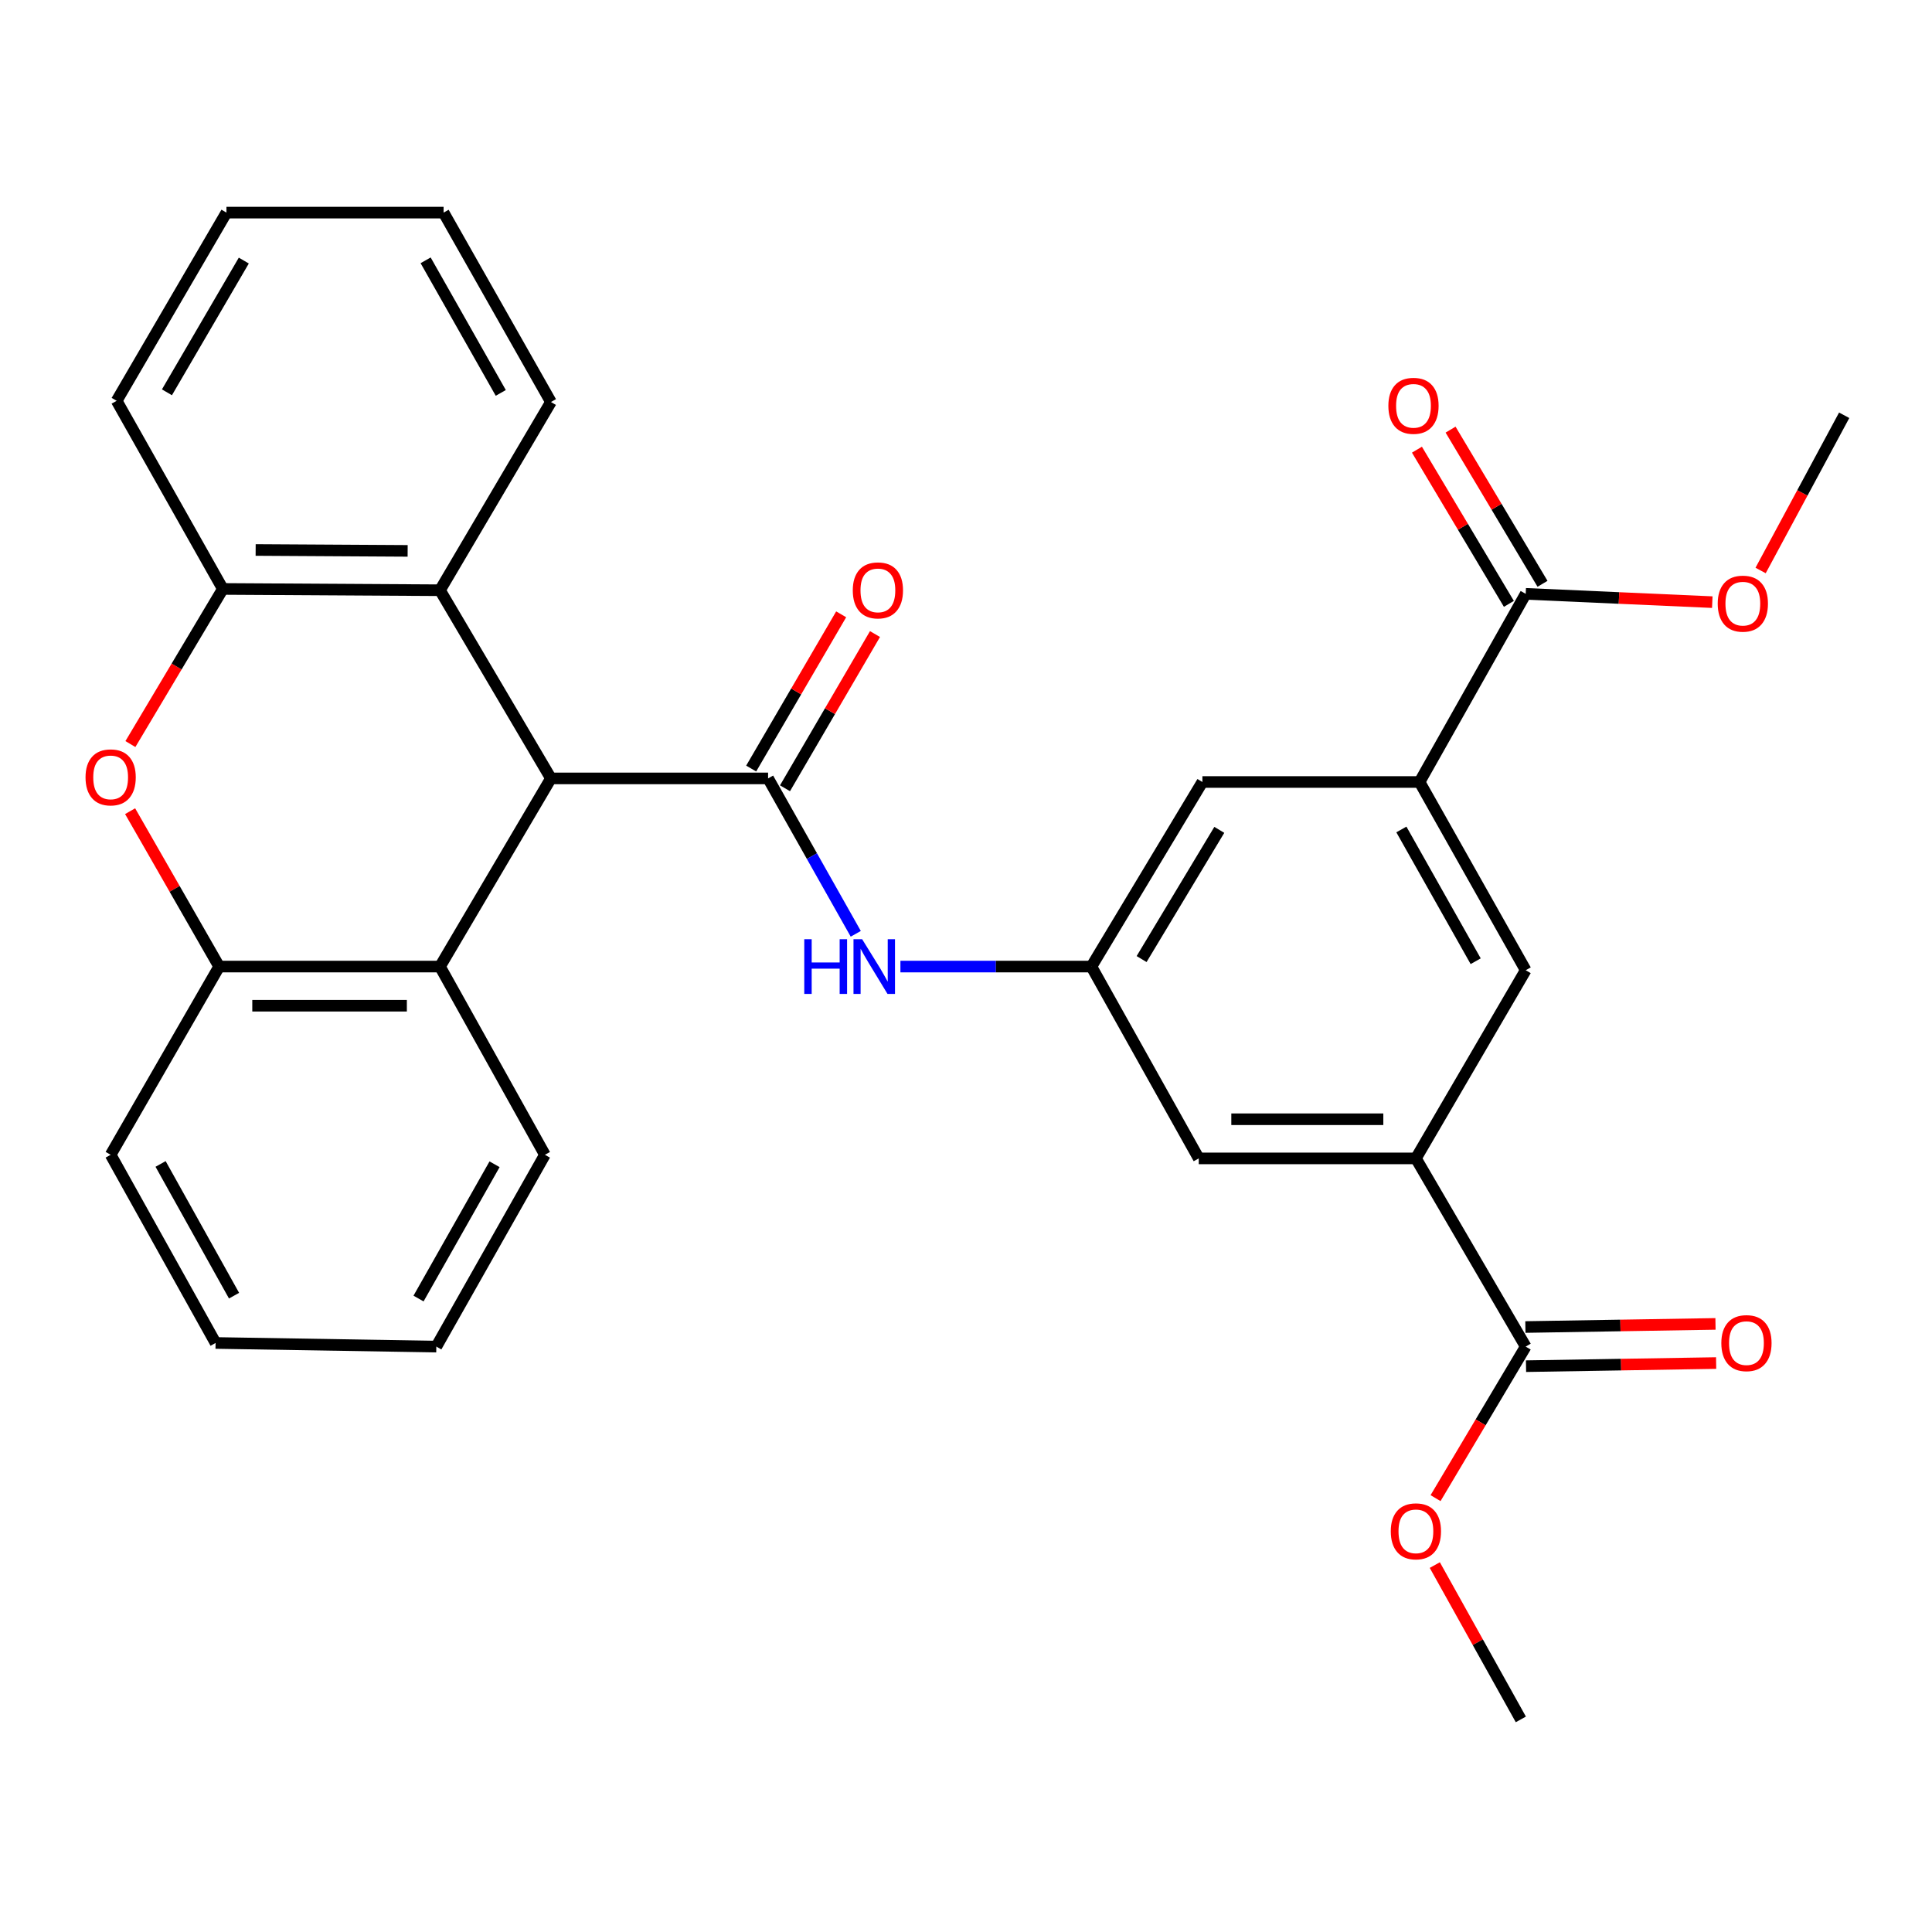 <?xml version='1.0' encoding='iso-8859-1'?>
<svg version='1.1' baseProfile='full'
              xmlns='http://www.w3.org/2000/svg'
                      xmlns:rdkit='http://www.rdkit.org/xml'
                      xmlns:xlink='http://www.w3.org/1999/xlink'
                  xml:space='preserve'
width='1000px' height='1000px' viewBox='0 0 1000 1000'>
<!-- END OF HEADER -->
<rect style='opacity:1.0;fill:#FFFFFF;stroke:none' width='1000' height='1000' x='0' y='0'> </rect>
<path class='bond-0' d='M 397.563,402.902 L 285.164,402.902' style='fill:none;fill-rule:evenodd;stroke:#000000;stroke-width:6px;stroke-linecap:butt;stroke-linejoin:miter;stroke-opacity:1' />
<path class='bond-6' d='M 397.563,402.902 L 420.252,443.12' style='fill:none;fill-rule:evenodd;stroke:#000000;stroke-width:6px;stroke-linecap:butt;stroke-linejoin:miter;stroke-opacity:1' />
<path class='bond-6' d='M 420.252,443.12 L 442.941,483.337' style='fill:none;fill-rule:evenodd;stroke:#0000FF;stroke-width:6px;stroke-linecap:butt;stroke-linejoin:miter;stroke-opacity:1' />
<path class='bond-15' d='M 406.315,408.009 L 429.604,368.098' style='fill:none;fill-rule:evenodd;stroke:#000000;stroke-width:6px;stroke-linecap:butt;stroke-linejoin:miter;stroke-opacity:1' />
<path class='bond-15' d='M 429.604,368.098 L 452.892,328.187' style='fill:none;fill-rule:evenodd;stroke:#FF0000;stroke-width:6px;stroke-linecap:butt;stroke-linejoin:miter;stroke-opacity:1' />
<path class='bond-15' d='M 388.811,397.795 L 412.1,357.884' style='fill:none;fill-rule:evenodd;stroke:#000000;stroke-width:6px;stroke-linecap:butt;stroke-linejoin:miter;stroke-opacity:1' />
<path class='bond-15' d='M 412.1,357.884 L 435.388,317.973' style='fill:none;fill-rule:evenodd;stroke:#FF0000;stroke-width:6px;stroke-linecap:butt;stroke-linejoin:miter;stroke-opacity:1' />
<path class='bond-2' d='M 285.164,402.902 L 227.732,500.293' style='fill:none;fill-rule:evenodd;stroke:#000000;stroke-width:6px;stroke-linecap:butt;stroke-linejoin:miter;stroke-opacity:1' />
<path class='bond-3' d='M 285.164,402.902 L 227.732,305.501' style='fill:none;fill-rule:evenodd;stroke:#000000;stroke-width:6px;stroke-linecap:butt;stroke-linejoin:miter;stroke-opacity:1' />
<path class='bond-1' d='M 67.495,385.127 L 91.42,344.982' style='fill:none;fill-rule:evenodd;stroke:#FF0000;stroke-width:6px;stroke-linecap:butt;stroke-linejoin:miter;stroke-opacity:1' />
<path class='bond-1' d='M 91.42,344.982 L 115.345,304.837' style='fill:none;fill-rule:evenodd;stroke:#000000;stroke-width:6px;stroke-linecap:butt;stroke-linejoin:miter;stroke-opacity:1' />
<path class='bond-30' d='M 67.349,419.867 L 90.395,460.08' style='fill:none;fill-rule:evenodd;stroke:#FF0000;stroke-width:6px;stroke-linecap:butt;stroke-linejoin:miter;stroke-opacity:1' />
<path class='bond-30' d='M 90.395,460.08 L 113.442,500.293' style='fill:none;fill-rule:evenodd;stroke:#000000;stroke-width:6px;stroke-linecap:butt;stroke-linejoin:miter;stroke-opacity:1' />
<path class='bond-4' d='M 227.732,500.293 L 113.442,500.293' style='fill:none;fill-rule:evenodd;stroke:#000000;stroke-width:6px;stroke-linecap:butt;stroke-linejoin:miter;stroke-opacity:1' />
<path class='bond-4' d='M 210.588,520.559 L 130.585,520.559' style='fill:none;fill-rule:evenodd;stroke:#000000;stroke-width:6px;stroke-linecap:butt;stroke-linejoin:miter;stroke-opacity:1' />
<path class='bond-20' d='M 227.732,500.293 L 282.045,597.717' style='fill:none;fill-rule:evenodd;stroke:#000000;stroke-width:6px;stroke-linecap:butt;stroke-linejoin:miter;stroke-opacity:1' />
<path class='bond-5' d='M 227.732,305.501 L 115.345,304.837' style='fill:none;fill-rule:evenodd;stroke:#000000;stroke-width:6px;stroke-linecap:butt;stroke-linejoin:miter;stroke-opacity:1' />
<path class='bond-5' d='M 210.994,285.135 L 132.323,284.67' style='fill:none;fill-rule:evenodd;stroke:#000000;stroke-width:6px;stroke-linecap:butt;stroke-linejoin:miter;stroke-opacity:1' />
<path class='bond-21' d='M 227.732,305.501 L 285.164,208.077' style='fill:none;fill-rule:evenodd;stroke:#000000;stroke-width:6px;stroke-linecap:butt;stroke-linejoin:miter;stroke-opacity:1' />
<path class='bond-23' d='M 113.442,500.293 L 57.271,597.717' style='fill:none;fill-rule:evenodd;stroke:#000000;stroke-width:6px;stroke-linecap:butt;stroke-linejoin:miter;stroke-opacity:1' />
<path class='bond-22' d='M 115.345,304.837 L 60.378,207.457' style='fill:none;fill-rule:evenodd;stroke:#000000;stroke-width:6px;stroke-linecap:butt;stroke-linejoin:miter;stroke-opacity:1' />
<path class='bond-11' d='M 466.057,500.293 L 515.481,500.293' style='fill:none;fill-rule:evenodd;stroke:#0000FF;stroke-width:6px;stroke-linecap:butt;stroke-linejoin:miter;stroke-opacity:1' />
<path class='bond-11' d='M 515.481,500.293 L 564.905,500.293' style='fill:none;fill-rule:evenodd;stroke:#000000;stroke-width:6px;stroke-linecap:butt;stroke-linejoin:miter;stroke-opacity:1' />
<path class='bond-7' d='M 732.867,599.586 L 620.468,599.586' style='fill:none;fill-rule:evenodd;stroke:#000000;stroke-width:6px;stroke-linecap:butt;stroke-linejoin:miter;stroke-opacity:1' />
<path class='bond-7' d='M 716.007,579.32 L 637.328,579.32' style='fill:none;fill-rule:evenodd;stroke:#000000;stroke-width:6px;stroke-linecap:butt;stroke-linejoin:miter;stroke-opacity:1' />
<path class='bond-9' d='M 732.867,599.586 L 789.702,696.999' style='fill:none;fill-rule:evenodd;stroke:#000000;stroke-width:6px;stroke-linecap:butt;stroke-linejoin:miter;stroke-opacity:1' />
<path class='bond-12' d='M 732.867,599.586 L 789.702,502.184' style='fill:none;fill-rule:evenodd;stroke:#000000;stroke-width:6px;stroke-linecap:butt;stroke-linejoin:miter;stroke-opacity:1' />
<path class='bond-8' d='M 734.759,404.76 L 622.36,404.76' style='fill:none;fill-rule:evenodd;stroke:#000000;stroke-width:6px;stroke-linecap:butt;stroke-linejoin:miter;stroke-opacity:1' />
<path class='bond-10' d='M 734.759,404.76 L 789.702,307.37' style='fill:none;fill-rule:evenodd;stroke:#000000;stroke-width:6px;stroke-linecap:butt;stroke-linejoin:miter;stroke-opacity:1' />
<path class='bond-31' d='M 734.759,404.76 L 789.702,502.184' style='fill:none;fill-rule:evenodd;stroke:#000000;stroke-width:6px;stroke-linecap:butt;stroke-linejoin:miter;stroke-opacity:1' />
<path class='bond-31' d='M 725.348,429.329 L 763.808,497.526' style='fill:none;fill-rule:evenodd;stroke:#000000;stroke-width:6px;stroke-linecap:butt;stroke-linejoin:miter;stroke-opacity:1' />
<path class='bond-16' d='M 789.869,707.13 L 839.069,706.321' style='fill:none;fill-rule:evenodd;stroke:#000000;stroke-width:6px;stroke-linecap:butt;stroke-linejoin:miter;stroke-opacity:1' />
<path class='bond-16' d='M 839.069,706.321 L 888.269,705.511' style='fill:none;fill-rule:evenodd;stroke:#FF0000;stroke-width:6px;stroke-linecap:butt;stroke-linejoin:miter;stroke-opacity:1' />
<path class='bond-16' d='M 789.536,686.867 L 838.735,686.057' style='fill:none;fill-rule:evenodd;stroke:#000000;stroke-width:6px;stroke-linecap:butt;stroke-linejoin:miter;stroke-opacity:1' />
<path class='bond-16' d='M 838.735,686.057 L 887.935,685.248' style='fill:none;fill-rule:evenodd;stroke:#FF0000;stroke-width:6px;stroke-linecap:butt;stroke-linejoin:miter;stroke-opacity:1' />
<path class='bond-18' d='M 789.702,696.999 L 766.371,736.216' style='fill:none;fill-rule:evenodd;stroke:#000000;stroke-width:6px;stroke-linecap:butt;stroke-linejoin:miter;stroke-opacity:1' />
<path class='bond-18' d='M 766.371,736.216 L 743.04,775.432' style='fill:none;fill-rule:evenodd;stroke:#FF0000;stroke-width:6px;stroke-linecap:butt;stroke-linejoin:miter;stroke-opacity:1' />
<path class='bond-17' d='M 798.405,302.18 L 774.609,262.277' style='fill:none;fill-rule:evenodd;stroke:#000000;stroke-width:6px;stroke-linecap:butt;stroke-linejoin:miter;stroke-opacity:1' />
<path class='bond-17' d='M 774.609,262.277 L 750.813,222.373' style='fill:none;fill-rule:evenodd;stroke:#FF0000;stroke-width:6px;stroke-linecap:butt;stroke-linejoin:miter;stroke-opacity:1' />
<path class='bond-17' d='M 780.999,312.56 L 757.203,272.657' style='fill:none;fill-rule:evenodd;stroke:#000000;stroke-width:6px;stroke-linecap:butt;stroke-linejoin:miter;stroke-opacity:1' />
<path class='bond-17' d='M 757.203,272.657 L 733.407,232.753' style='fill:none;fill-rule:evenodd;stroke:#FF0000;stroke-width:6px;stroke-linecap:butt;stroke-linejoin:miter;stroke-opacity:1' />
<path class='bond-19' d='M 789.702,307.37 L 837.99,309.518' style='fill:none;fill-rule:evenodd;stroke:#000000;stroke-width:6px;stroke-linecap:butt;stroke-linejoin:miter;stroke-opacity:1' />
<path class='bond-19' d='M 837.99,309.518 L 886.277,311.665' style='fill:none;fill-rule:evenodd;stroke:#FF0000;stroke-width:6px;stroke-linecap:butt;stroke-linejoin:miter;stroke-opacity:1' />
<path class='bond-13' d='M 564.905,500.293 L 622.36,404.76' style='fill:none;fill-rule:evenodd;stroke:#000000;stroke-width:6px;stroke-linecap:butt;stroke-linejoin:miter;stroke-opacity:1' />
<path class='bond-13' d='M 590.891,496.408 L 631.109,429.535' style='fill:none;fill-rule:evenodd;stroke:#000000;stroke-width:6px;stroke-linecap:butt;stroke-linejoin:miter;stroke-opacity:1' />
<path class='bond-14' d='M 564.905,500.293 L 620.468,599.586' style='fill:none;fill-rule:evenodd;stroke:#000000;stroke-width:6px;stroke-linecap:butt;stroke-linejoin:miter;stroke-opacity:1' />
<path class='bond-24' d='M 742.65,810.08 L 764.915,850.018' style='fill:none;fill-rule:evenodd;stroke:#FF0000;stroke-width:6px;stroke-linecap:butt;stroke-linejoin:miter;stroke-opacity:1' />
<path class='bond-24' d='M 764.915,850.018 L 787.18,889.955' style='fill:none;fill-rule:evenodd;stroke:#000000;stroke-width:6px;stroke-linecap:butt;stroke-linejoin:miter;stroke-opacity:1' />
<path class='bond-25' d='M 911.289,295.283 L 932.917,255.114' style='fill:none;fill-rule:evenodd;stroke:#FF0000;stroke-width:6px;stroke-linecap:butt;stroke-linejoin:miter;stroke-opacity:1' />
<path class='bond-25' d='M 932.917,255.114 L 954.545,214.945' style='fill:none;fill-rule:evenodd;stroke:#000000;stroke-width:6px;stroke-linecap:butt;stroke-linejoin:miter;stroke-opacity:1' />
<path class='bond-26' d='M 282.045,597.717 L 225.84,696.999' style='fill:none;fill-rule:evenodd;stroke:#000000;stroke-width:6px;stroke-linecap:butt;stroke-linejoin:miter;stroke-opacity:1' />
<path class='bond-26' d='M 255.978,602.625 L 216.635,672.122' style='fill:none;fill-rule:evenodd;stroke:#000000;stroke-width:6px;stroke-linecap:butt;stroke-linejoin:miter;stroke-opacity:1' />
<path class='bond-27' d='M 285.164,208.077 L 229.601,110.045' style='fill:none;fill-rule:evenodd;stroke:#000000;stroke-width:6px;stroke-linecap:butt;stroke-linejoin:miter;stroke-opacity:1' />
<path class='bond-27' d='M 259.199,203.365 L 220.304,134.742' style='fill:none;fill-rule:evenodd;stroke:#000000;stroke-width:6px;stroke-linecap:butt;stroke-linejoin:miter;stroke-opacity:1' />
<path class='bond-32' d='M 60.378,207.457 L 117.214,110.045' style='fill:none;fill-rule:evenodd;stroke:#000000;stroke-width:6px;stroke-linecap:butt;stroke-linejoin:miter;stroke-opacity:1' />
<path class='bond-32' d='M 86.408,203.059 L 126.193,134.87' style='fill:none;fill-rule:evenodd;stroke:#000000;stroke-width:6px;stroke-linecap:butt;stroke-linejoin:miter;stroke-opacity:1' />
<path class='bond-33' d='M 57.271,597.717 L 111.584,695.118' style='fill:none;fill-rule:evenodd;stroke:#000000;stroke-width:6px;stroke-linecap:butt;stroke-linejoin:miter;stroke-opacity:1' />
<path class='bond-33' d='M 83.118,602.457 L 121.137,670.638' style='fill:none;fill-rule:evenodd;stroke:#000000;stroke-width:6px;stroke-linecap:butt;stroke-linejoin:miter;stroke-opacity:1' />
<path class='bond-29' d='M 225.84,696.999 L 111.584,695.118' style='fill:none;fill-rule:evenodd;stroke:#000000;stroke-width:6px;stroke-linecap:butt;stroke-linejoin:miter;stroke-opacity:1' />
<path class='bond-28' d='M 229.601,110.045 L 117.214,110.045' style='fill:none;fill-rule:evenodd;stroke:#000000;stroke-width:6px;stroke-linecap:butt;stroke-linejoin:miter;stroke-opacity:1' />
<path  class='atom-2' d='M 44.271 402.363
Q 44.271 395.563, 47.631 391.763
Q 50.991 387.963, 57.271 387.963
Q 63.551 387.963, 66.911 391.763
Q 70.271 395.563, 70.271 402.363
Q 70.271 409.243, 66.871 413.163
Q 63.471 417.043, 57.271 417.043
Q 51.031 417.043, 47.631 413.163
Q 44.271 409.283, 44.271 402.363
M 57.271 413.843
Q 61.591 413.843, 63.911 410.963
Q 66.271 408.043, 66.271 402.363
Q 66.271 396.803, 63.911 394.003
Q 61.591 391.163, 57.271 391.163
Q 52.951 391.163, 50.591 393.963
Q 48.271 396.763, 48.271 402.363
Q 48.271 408.083, 50.591 410.963
Q 52.951 413.843, 57.271 413.843
' fill='#FF0000'/>
<path  class='atom-7' d='M 416.287 486.133
L 420.127 486.133
L 420.127 498.173
L 434.607 498.173
L 434.607 486.133
L 438.447 486.133
L 438.447 514.453
L 434.607 514.453
L 434.607 501.373
L 420.127 501.373
L 420.127 514.453
L 416.287 514.453
L 416.287 486.133
' fill='#0000FF'/>
<path  class='atom-7' d='M 446.247 486.133
L 455.527 501.133
Q 456.447 502.613, 457.927 505.293
Q 459.407 507.973, 459.487 508.133
L 459.487 486.133
L 463.247 486.133
L 463.247 514.453
L 459.367 514.453
L 449.407 498.053
Q 448.247 496.133, 447.007 493.933
Q 445.807 491.733, 445.447 491.053
L 445.447 514.453
L 441.767 514.453
L 441.767 486.133
L 446.247 486.133
' fill='#0000FF'/>
<path  class='atom-16' d='M 441.398 305.581
Q 441.398 298.781, 444.758 294.981
Q 448.118 291.181, 454.398 291.181
Q 460.678 291.181, 464.038 294.981
Q 467.398 298.781, 467.398 305.581
Q 467.398 312.461, 463.998 316.381
Q 460.598 320.261, 454.398 320.261
Q 448.158 320.261, 444.758 316.381
Q 441.398 312.501, 441.398 305.581
M 454.398 317.061
Q 458.718 317.061, 461.038 314.181
Q 463.398 311.261, 463.398 305.581
Q 463.398 300.021, 461.038 297.221
Q 458.718 294.381, 454.398 294.381
Q 450.078 294.381, 447.718 297.181
Q 445.398 299.981, 445.398 305.581
Q 445.398 311.301, 447.718 314.181
Q 450.078 317.061, 454.398 317.061
' fill='#FF0000'/>
<path  class='atom-17' d='M 890.959 695.198
Q 890.959 688.398, 894.319 684.598
Q 897.679 680.798, 903.959 680.798
Q 910.239 680.798, 913.599 684.598
Q 916.959 688.398, 916.959 695.198
Q 916.959 702.078, 913.559 705.998
Q 910.159 709.878, 903.959 709.878
Q 897.719 709.878, 894.319 705.998
Q 890.959 702.118, 890.959 695.198
M 903.959 706.678
Q 908.279 706.678, 910.599 703.798
Q 912.959 700.878, 912.959 695.198
Q 912.959 689.638, 910.599 686.838
Q 908.279 683.998, 903.959 683.998
Q 899.639 683.998, 897.279 686.798
Q 894.959 689.598, 894.959 695.198
Q 894.959 700.918, 897.279 703.798
Q 899.639 706.678, 903.959 706.678
' fill='#FF0000'/>
<path  class='atom-18' d='M 718.617 210.048
Q 718.617 203.248, 721.977 199.448
Q 725.337 195.648, 731.617 195.648
Q 737.897 195.648, 741.257 199.448
Q 744.617 203.248, 744.617 210.048
Q 744.617 216.928, 741.217 220.848
Q 737.817 224.728, 731.617 224.728
Q 725.377 224.728, 721.977 220.848
Q 718.617 216.968, 718.617 210.048
M 731.617 221.528
Q 735.937 221.528, 738.257 218.648
Q 740.617 215.728, 740.617 210.048
Q 740.617 204.488, 738.257 201.688
Q 735.937 198.848, 731.617 198.848
Q 727.297 198.848, 724.937 201.648
Q 722.617 204.448, 722.617 210.048
Q 722.617 215.768, 724.937 218.648
Q 727.297 221.528, 731.617 221.528
' fill='#FF0000'/>
<path  class='atom-19' d='M 719.867 792.611
Q 719.867 785.811, 723.227 782.011
Q 726.587 778.211, 732.867 778.211
Q 739.147 778.211, 742.507 782.011
Q 745.867 785.811, 745.867 792.611
Q 745.867 799.491, 742.467 803.411
Q 739.067 807.291, 732.867 807.291
Q 726.627 807.291, 723.227 803.411
Q 719.867 799.531, 719.867 792.611
M 732.867 804.091
Q 737.187 804.091, 739.507 801.211
Q 741.867 798.291, 741.867 792.611
Q 741.867 787.051, 739.507 784.251
Q 737.187 781.411, 732.867 781.411
Q 728.547 781.411, 726.187 784.211
Q 723.867 787.011, 723.867 792.611
Q 723.867 798.331, 726.187 801.211
Q 728.547 804.091, 732.867 804.091
' fill='#FF0000'/>
<path  class='atom-20' d='M 889.09 312.449
Q 889.09 305.649, 892.45 301.849
Q 895.81 298.049, 902.09 298.049
Q 908.37 298.049, 911.73 301.849
Q 915.09 305.649, 915.09 312.449
Q 915.09 319.329, 911.69 323.249
Q 908.29 327.129, 902.09 327.129
Q 895.85 327.129, 892.45 323.249
Q 889.09 319.369, 889.09 312.449
M 902.09 323.929
Q 906.41 323.929, 908.73 321.049
Q 911.09 318.129, 911.09 312.449
Q 911.09 306.889, 908.73 304.089
Q 906.41 301.249, 902.09 301.249
Q 897.77 301.249, 895.41 304.049
Q 893.09 306.849, 893.09 312.449
Q 893.09 318.169, 895.41 321.049
Q 897.77 323.929, 902.09 323.929
' fill='#FF0000'/>
</svg>

